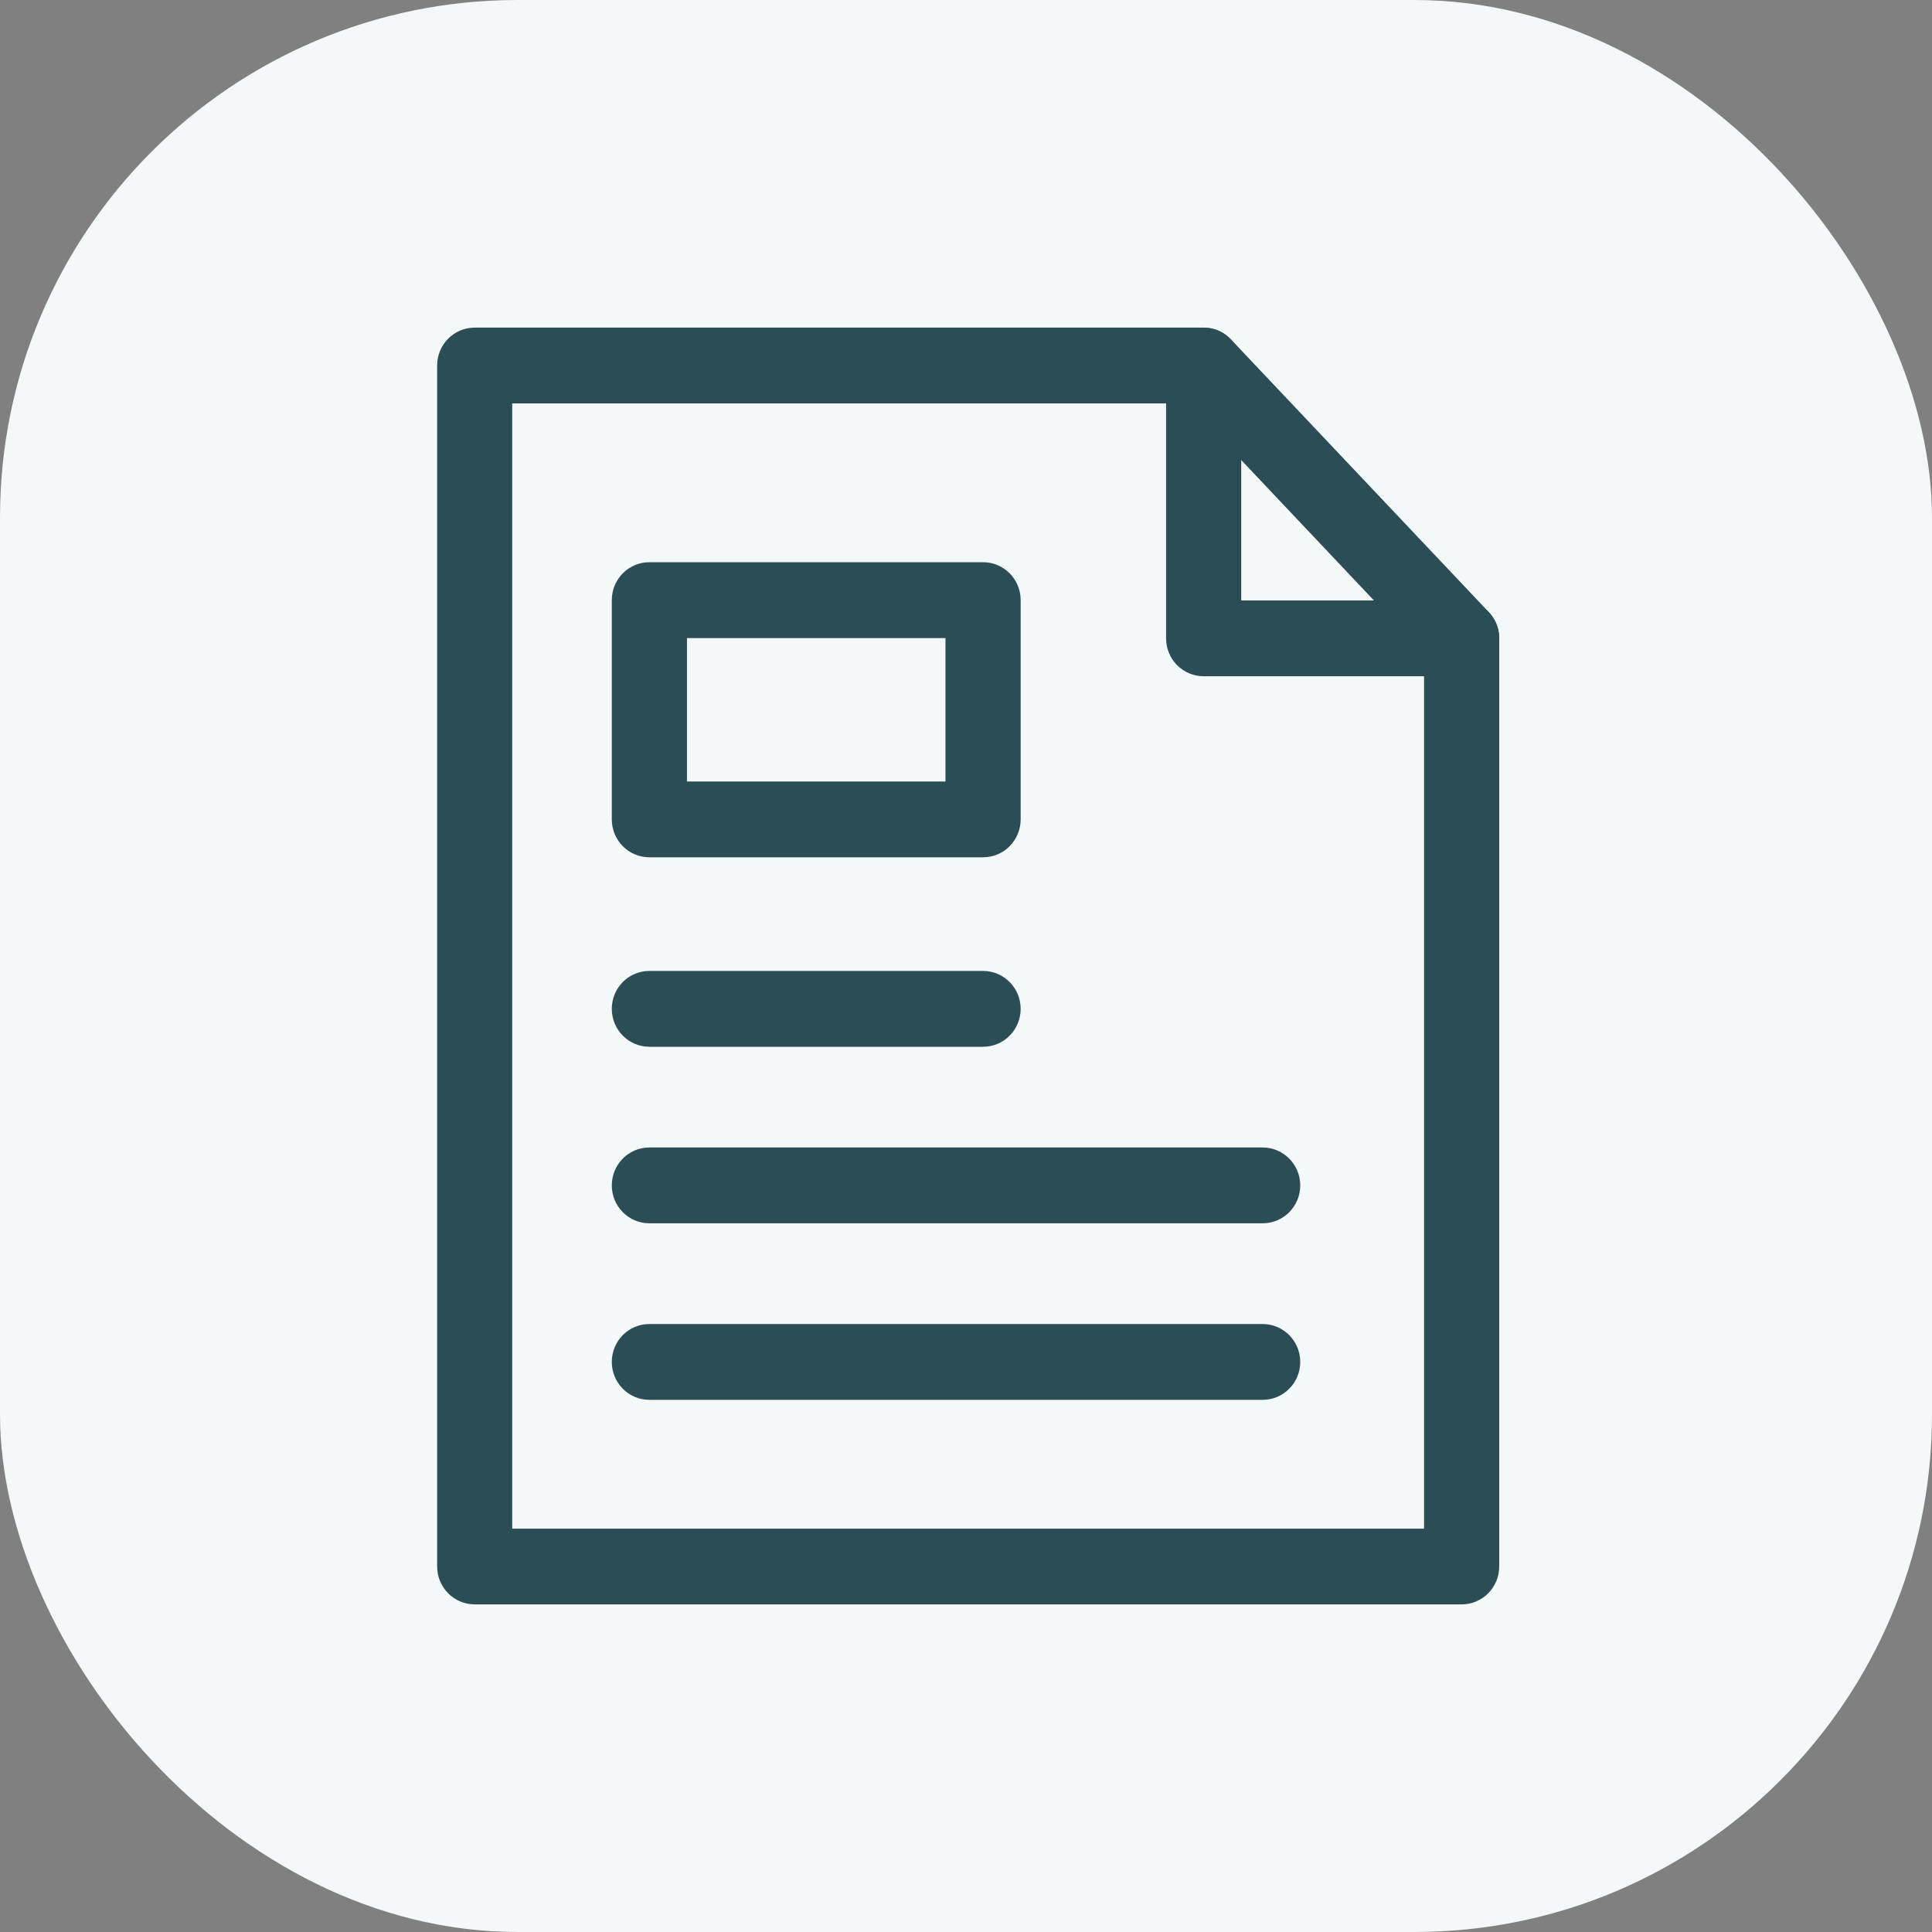 <svg width="45" height="45" viewBox="0 0 45 45" fill="none" xmlns="http://www.w3.org/2000/svg">
<rect x="0" y="0" width="45" height="45" fill="#808080" stroke="none"/>
<rect width="45" height="45" rx="12.058" fill="#F4F8F9"/>
<path d="M34.044 37H11.057C10.778 37 10.551 36.771 10.551 36.486V8.514C10.551 8.229 10.776 8 11.057 8H28.037C28.175 8 28.306 8.058 28.402 8.158L34.409 14.511C34.501 14.607 34.551 14.735 34.551 14.866V36.486C34.551 36.77 34.325 37 34.044 37ZM11.561 35.974H33.538V15.074L27.822 9.027H11.561V35.974Z" fill="#2B4E56" stroke="#2B4E56" stroke-width="0.738"/>
<path d="M34.044 15.382H28.035C27.756 15.382 27.529 15.153 27.529 14.868V8.514C27.529 8.231 27.755 8 28.035 8C28.316 8 28.542 8.229 28.542 8.514V14.355H34.044C34.323 14.355 34.551 14.584 34.551 14.869C34.551 15.154 34.325 15.383 34.044 15.383V15.382Z" fill="#2B4E56" stroke="#2B4E56" stroke-width="0.738"/>
<path d="M22.898 19.599H15.125C14.846 19.599 14.619 19.37 14.619 19.085V13.978C14.619 13.694 14.845 13.464 15.125 13.464H22.898C23.176 13.464 23.404 13.693 23.404 13.978V19.085C23.404 19.368 23.178 19.599 22.898 19.599ZM15.632 18.572H22.391V14.493H15.632V18.572Z" fill="#2B4E56" stroke="#2B4E56" stroke-width="0.738"/>
<path d="M22.898 24.012H15.125C14.846 24.012 14.619 23.783 14.619 23.498C14.619 23.213 14.845 22.984 15.125 22.984H22.898C23.176 22.984 23.404 23.213 23.404 23.498C23.404 23.783 23.178 24.012 22.898 24.012Z" fill="#2B4E56" stroke="#2B4E56" stroke-width="0.738"/>
<path d="M29.411 28.124H15.125C14.846 28.124 14.619 27.895 14.619 27.61C14.619 27.325 14.845 27.096 15.125 27.096H29.409C29.688 27.096 29.916 27.325 29.916 27.61C29.916 27.895 29.69 28.124 29.409 28.124H29.411Z" fill="#2B4E56" stroke="#2B4E56" stroke-width="0.738"/>
<path d="M29.411 32.236H15.125C14.846 32.236 14.619 32.007 14.619 31.722C14.619 31.437 14.845 31.208 15.125 31.208H29.409C29.688 31.208 29.916 31.437 29.916 31.722C29.916 32.007 29.69 32.236 29.409 32.236H29.411Z" fill="#2B4E56" stroke="#2B4E56" stroke-width="0.738"/>
</svg>
